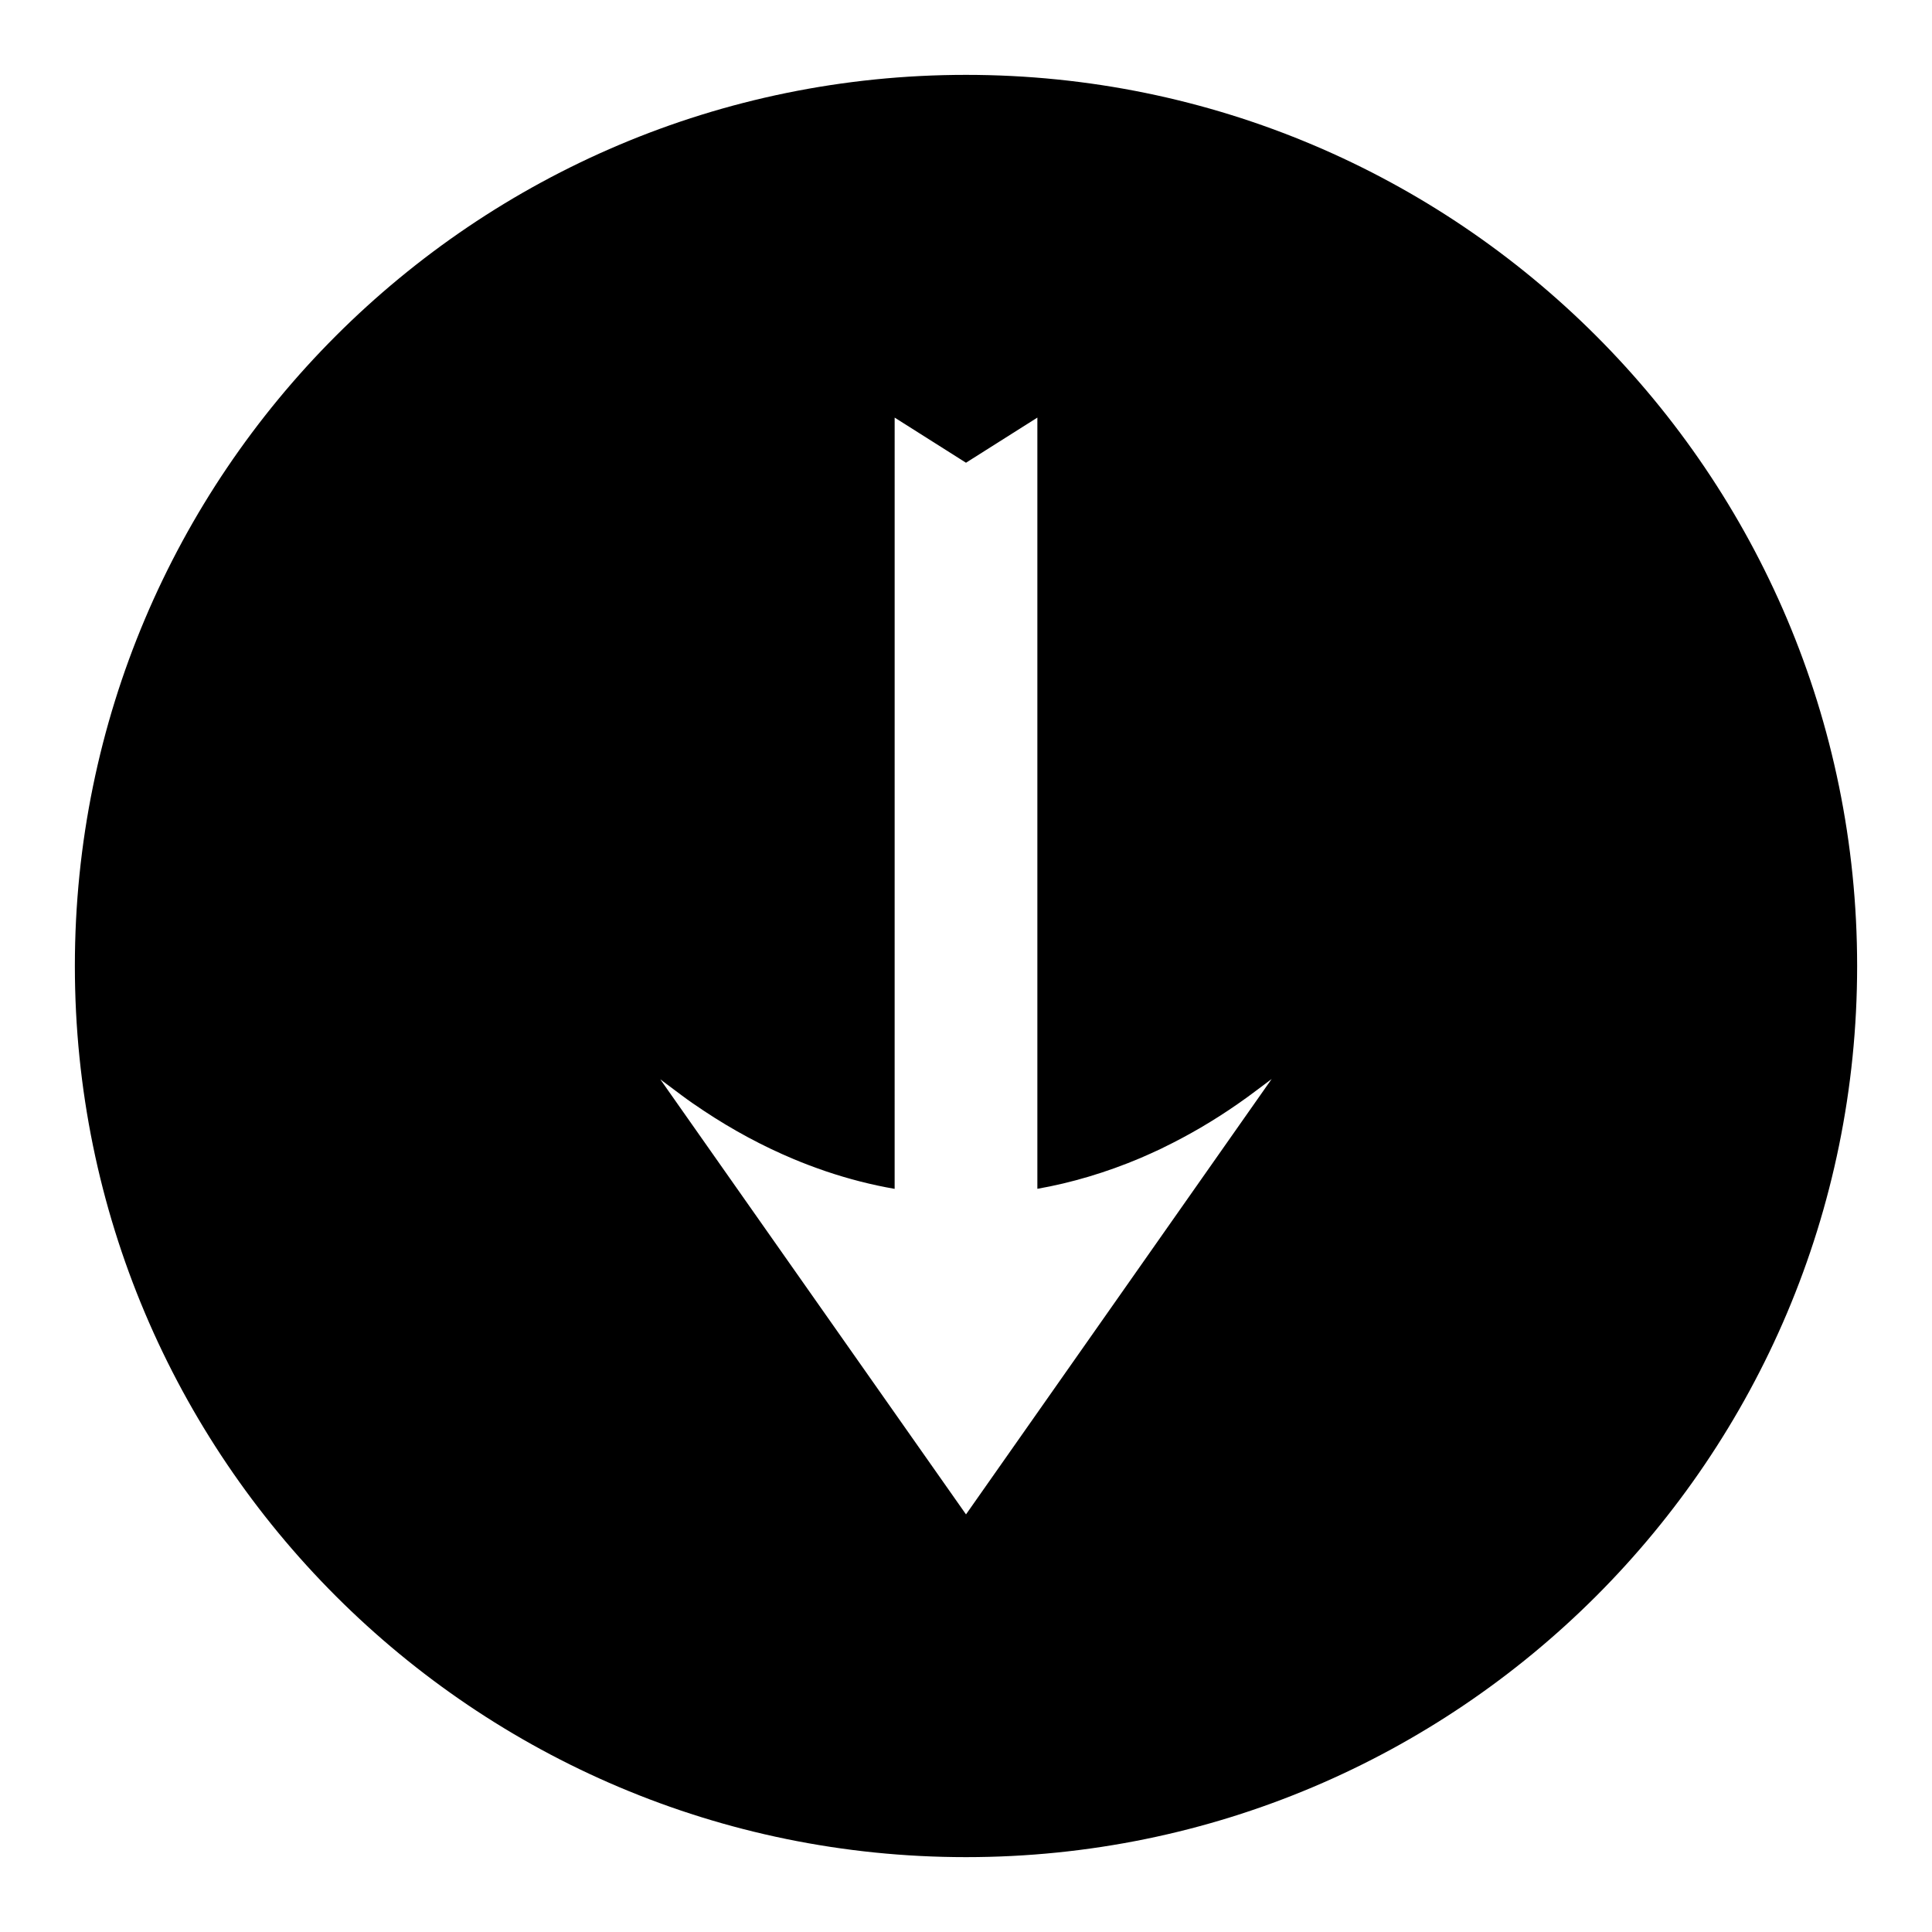 <?xml version="1.0" encoding="UTF-8"?>
<!-- The Best Svg Icon site in the world: iconSvg.co, Visit us! https://iconsvg.co -->
<svg fill="#000000" width="800px" height="800px" version="1.1" viewBox="144 144 512 512" xmlns="http://www.w3.org/2000/svg">
 <path d="m400 163.84c-130.43 0-236.16 105.73-236.16 236.16s105.73 236.16 236.16 236.16c130.43 0 236.16-105.73 236.16-236.16 0.004-130.43-105.73-236.16-236.16-236.16zm0 381.49-81.012-115.29 5.656 4.231c1.883 1.406 3.824 2.746 5.887 4.109 7.66 5.09 15.664 9.391 23.789 12.789 2.676 1.125 5.484 2.188 8.613 3.258 6.016 2.031 12.121 3.594 18.156 4.633l0.004-204.39 18.906 11.957 18.914-11.961v204.38c9.016-1.578 18.27-4.328 27.383-8.184 1.816-0.777 3.652-1.621 5.504-2.488l0.566-0.289c6.621-3.207 13.195-7.047 19.516-11.434 1.816-1.254 3.609-2.551 5.367-3.891l3.754-2.816z"/>
</svg>